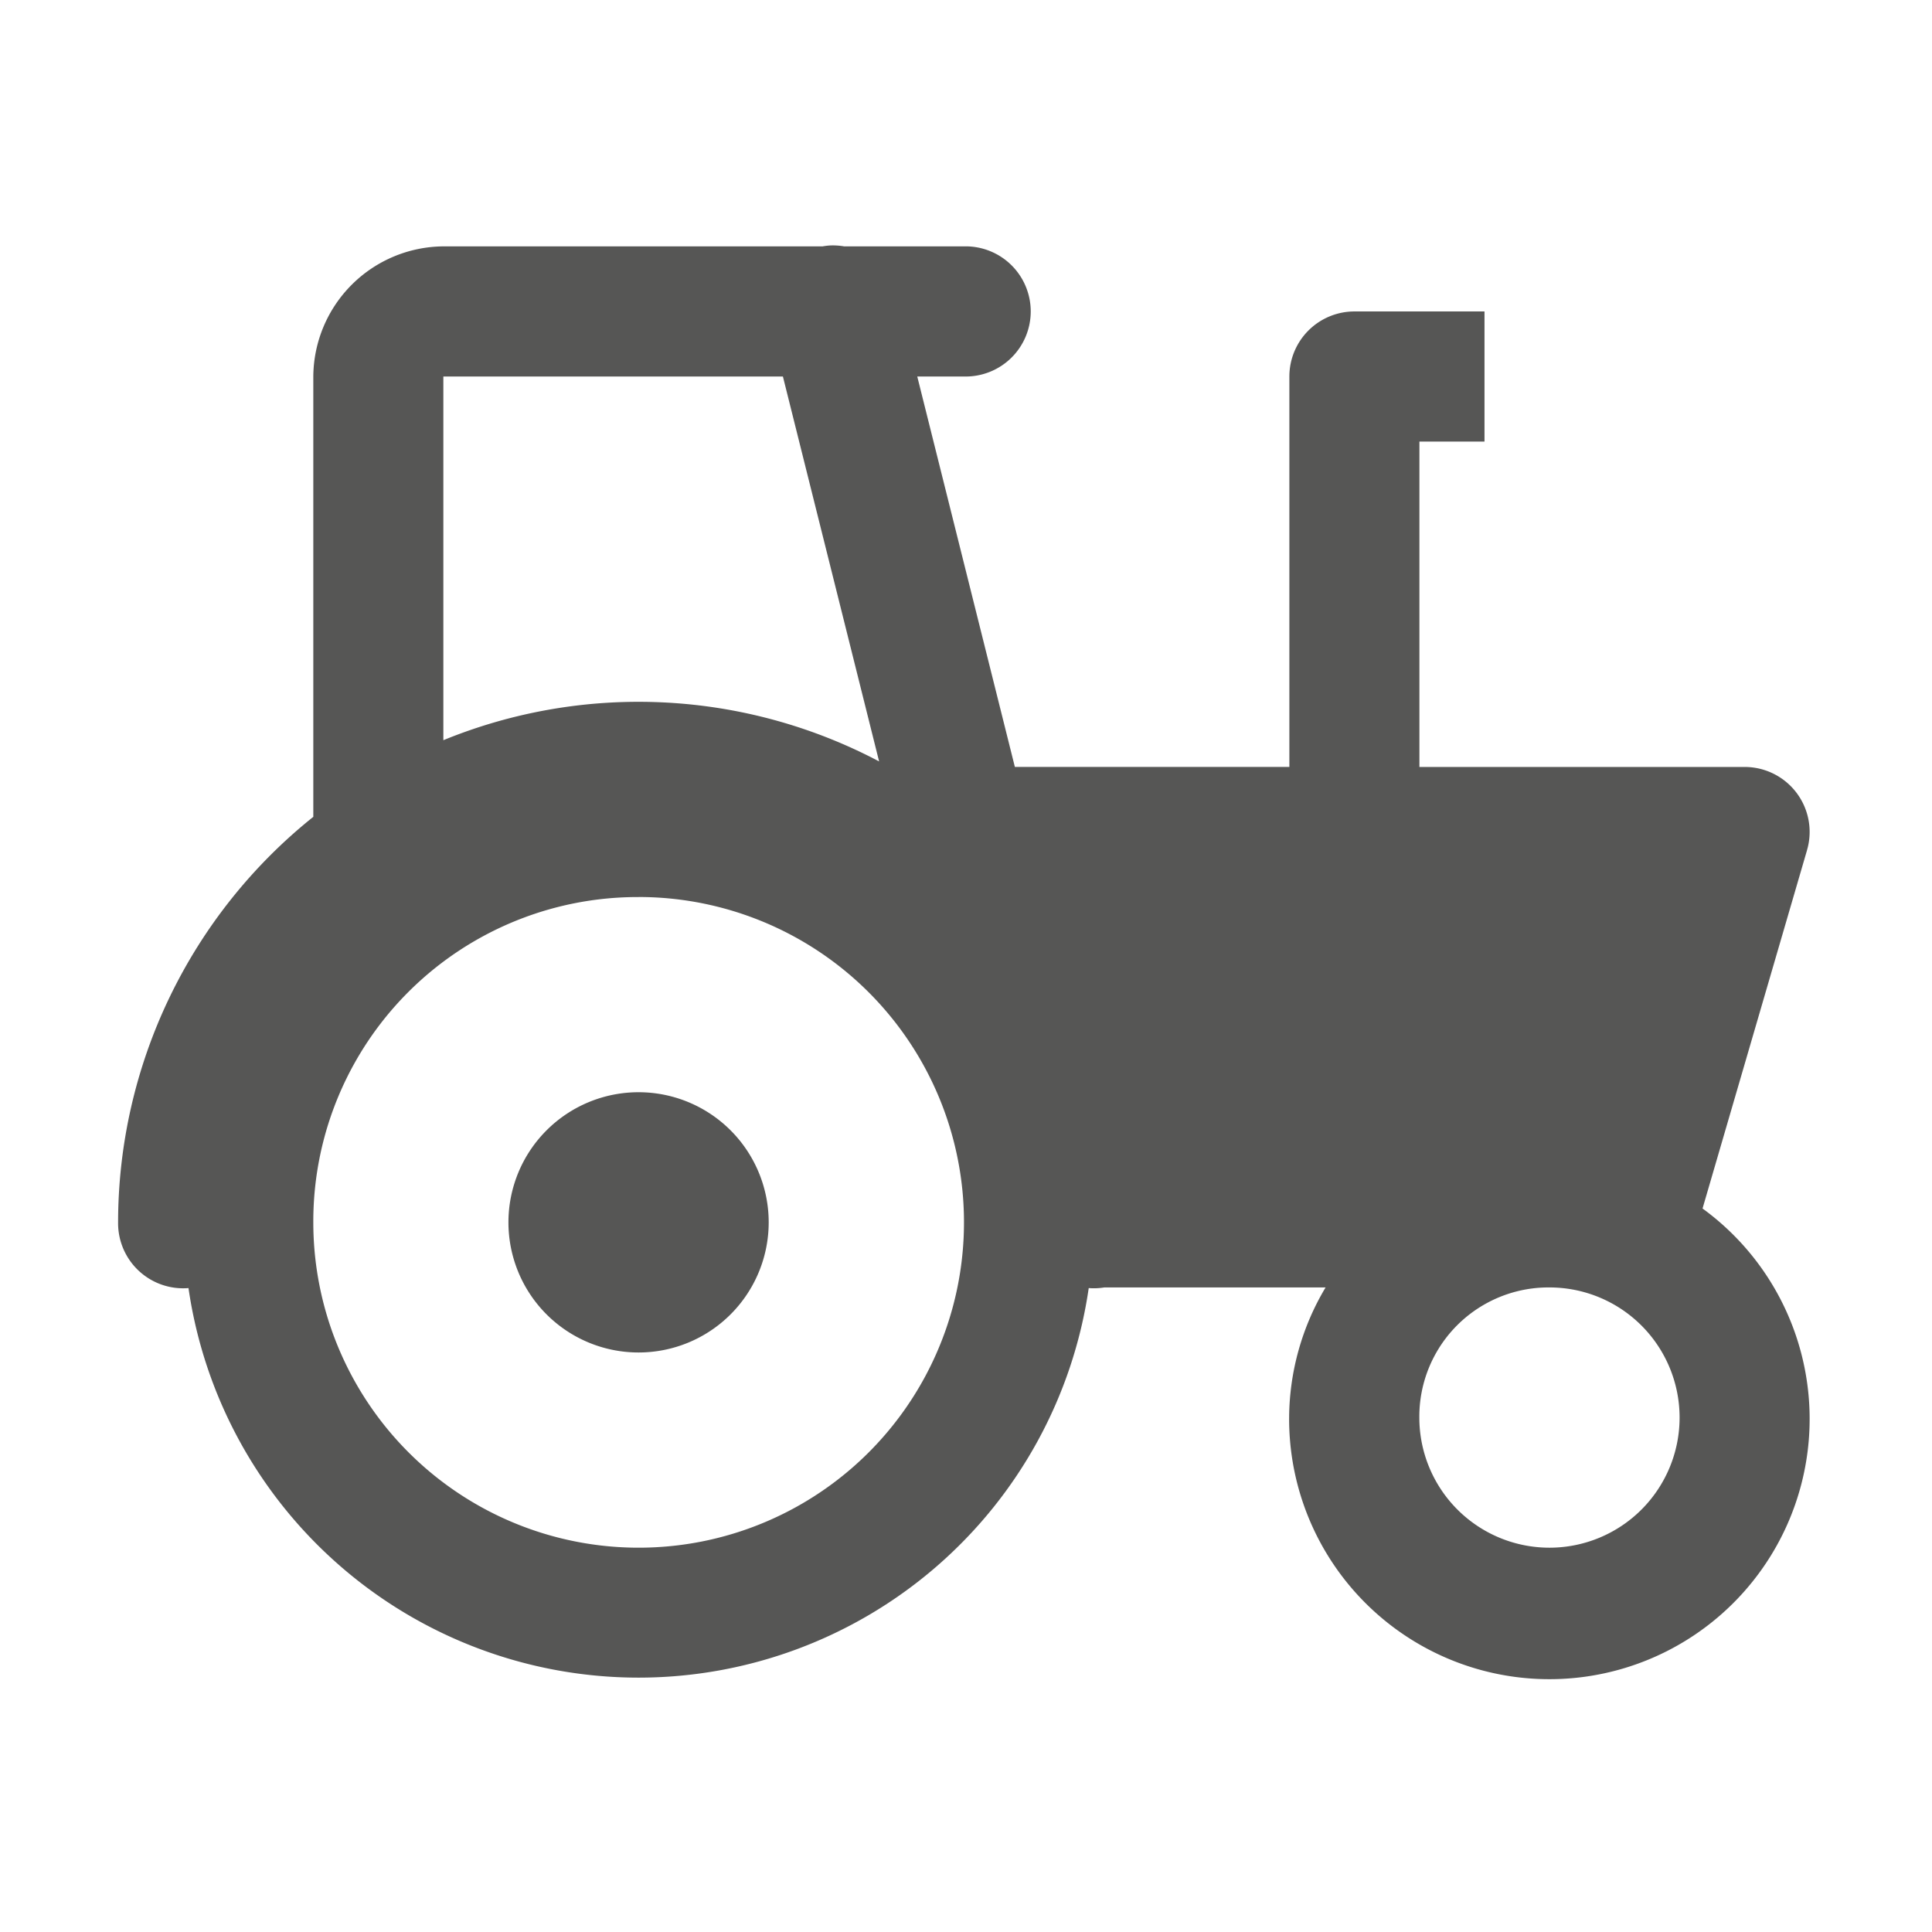 <svg xmlns="http://www.w3.org/2000/svg" xmlns:xlink="http://www.w3.org/1999/xlink" width="48" height="48" viewBox="0 0 48 48"><defs><clipPath id="b"><rect width="48" height="48"/></clipPath></defs><g id="a" clip-path="url(#b)"><path d="M19.681,3.987a1.617,1.617,0,0,0-.177.022H10.083A3.257,3.257,0,0,0,6.85,7.242v10.94A12.913,12.913,0,0,0,2,28.257,1.617,1.617,0,0,0,3.749,29.89a11.3,11.3,0,0,0,22.366,0,1.617,1.617,0,0,0,.388-.016H32a6.368,6.368,0,0,0-.906,3.233,6.466,6.466,0,1,0,10.271-5.194l2.592-8.888.009-.035.013-.047a1.614,1.614,0,0,0-1.569-2H34.331V8.859h1.617V5.626H32.714A1.617,1.617,0,0,0,31.1,7.242v9.7h-6.82l-2.425-9.7h1.162a1.617,1.617,0,1,0,0-3.233H20.038a1.617,1.617,0,0,0-.2-.022Q19.761,3.983,19.681,3.987Zm-9.6,3.255h8.436l2.39,9.563a12.805,12.805,0,0,0-10.826-.527Zm4.85,12.932A8.083,8.083,0,1,1,6.85,28.257,8.058,8.058,0,0,1,14.932,20.175Zm0,4.85a3.233,3.233,0,1,0,3.233,3.233A3.233,3.233,0,0,0,14.932,25.024Zm22.631,4.85a3.233,3.233,0,1,1-3.233,3.233A3.209,3.209,0,0,1,37.564,29.874Z" transform="translate(0.934 2.112)" fill="#565655"/></g></svg>
